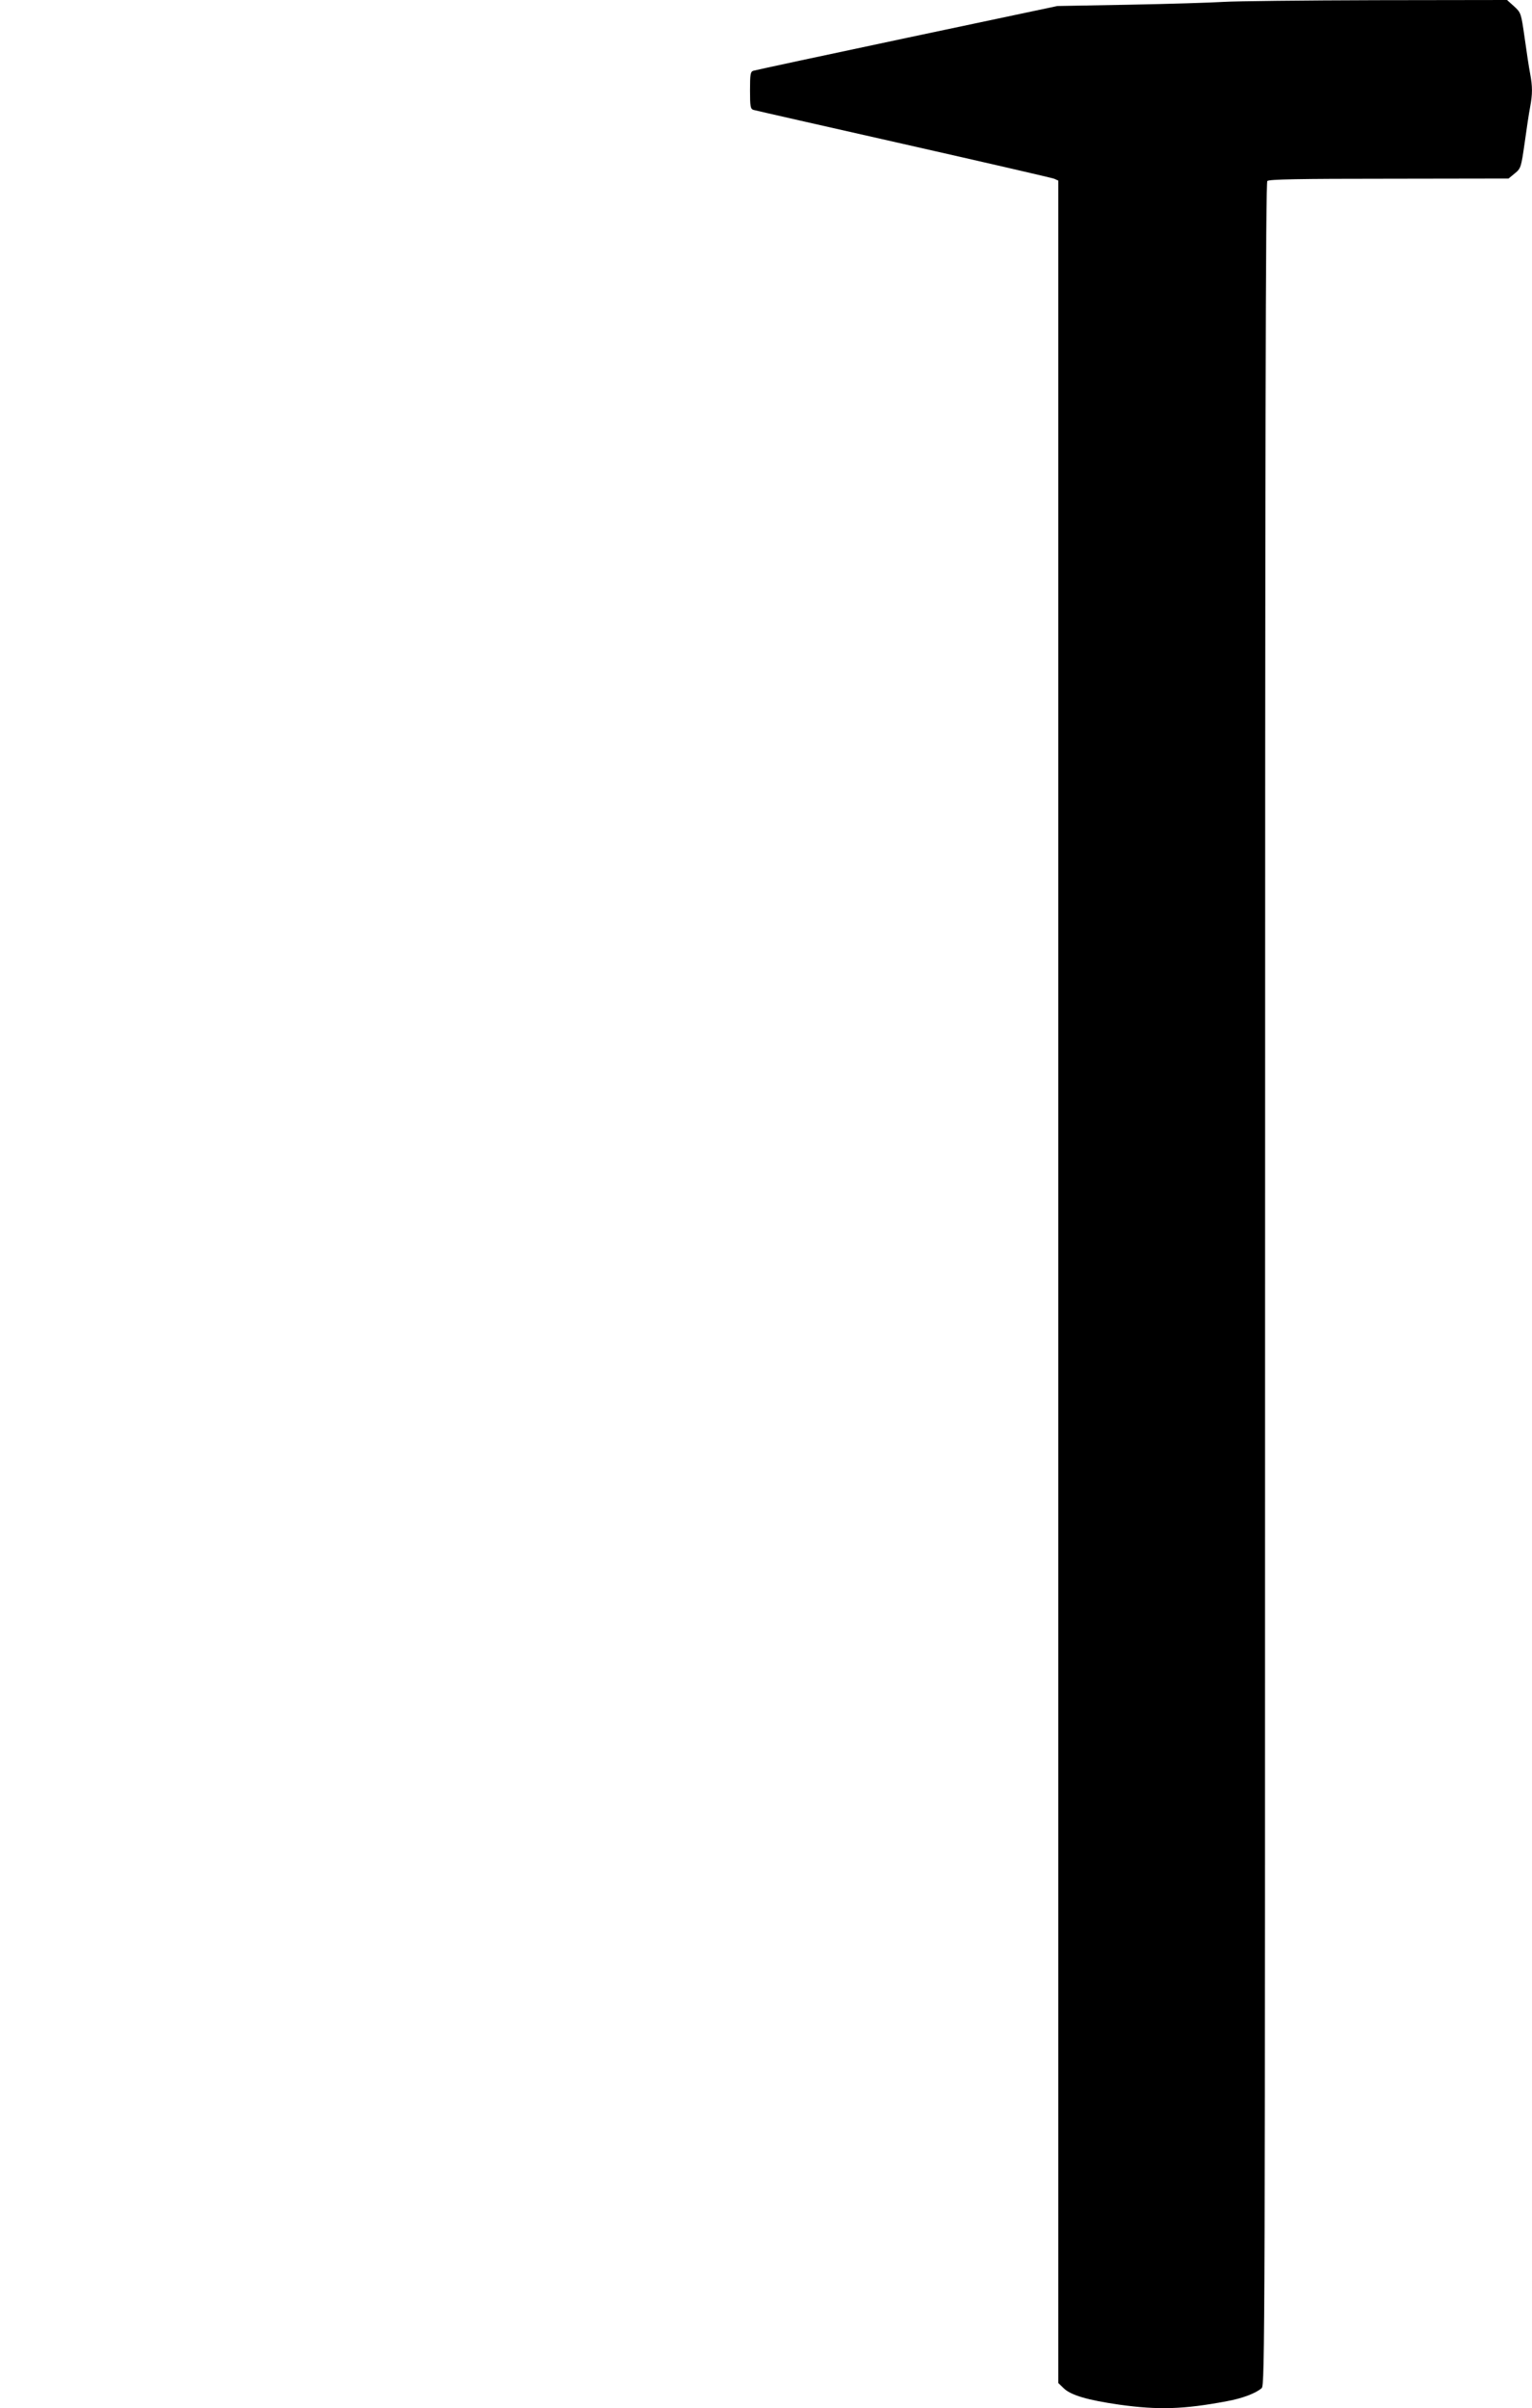 <?xml version="1.0" standalone="no"?>
<!DOCTYPE svg PUBLIC "-//W3C//DTD SVG 20010904//EN"
 "http://www.w3.org/TR/2001/REC-SVG-20010904/DTD/svg10.dtd">
<svg version="1.0" xmlns="http://www.w3.org/2000/svg"
 width="815pt" height="1280pt" viewBox="0 0 815 1280"
 preserveAspectRatio="xMidYMid meet">
<g transform="translate(0,1280) scale(0.1,-0.1)"
fill="#000000" stroke="none">
<path d="M6510 12790 c-63 -4 -288 -11 -500 -15 l-385 -7 -800 -169 c-440 -93
-808 -172 -817 -175 -16 -5 -18 -19 -18 -104 0 -85 2 -99 18 -104 9 -3 368
-84 797 -181 429 -97 790 -180 803 -185 l22 -10 0 -5853 0 -5853 29 -28 c38
-37 128 -63 295 -87 208 -29 342 -25 571 18 84 15 157 43 187 70 17 15 18 262
18 5868 0 4537 3 5854 12 5863 9 9 167 12 647 12 l636 1 33 27 c33 27 34 31
53 163 10 73 23 159 29 190 13 70 13 108 0 178 -6 31 -19 116 -29 189 -19 132
-19 134 -56 168 l-38 34 -696 -1 c-383 -1 -748 -5 -811 -9z"/>
</g>
</svg>
